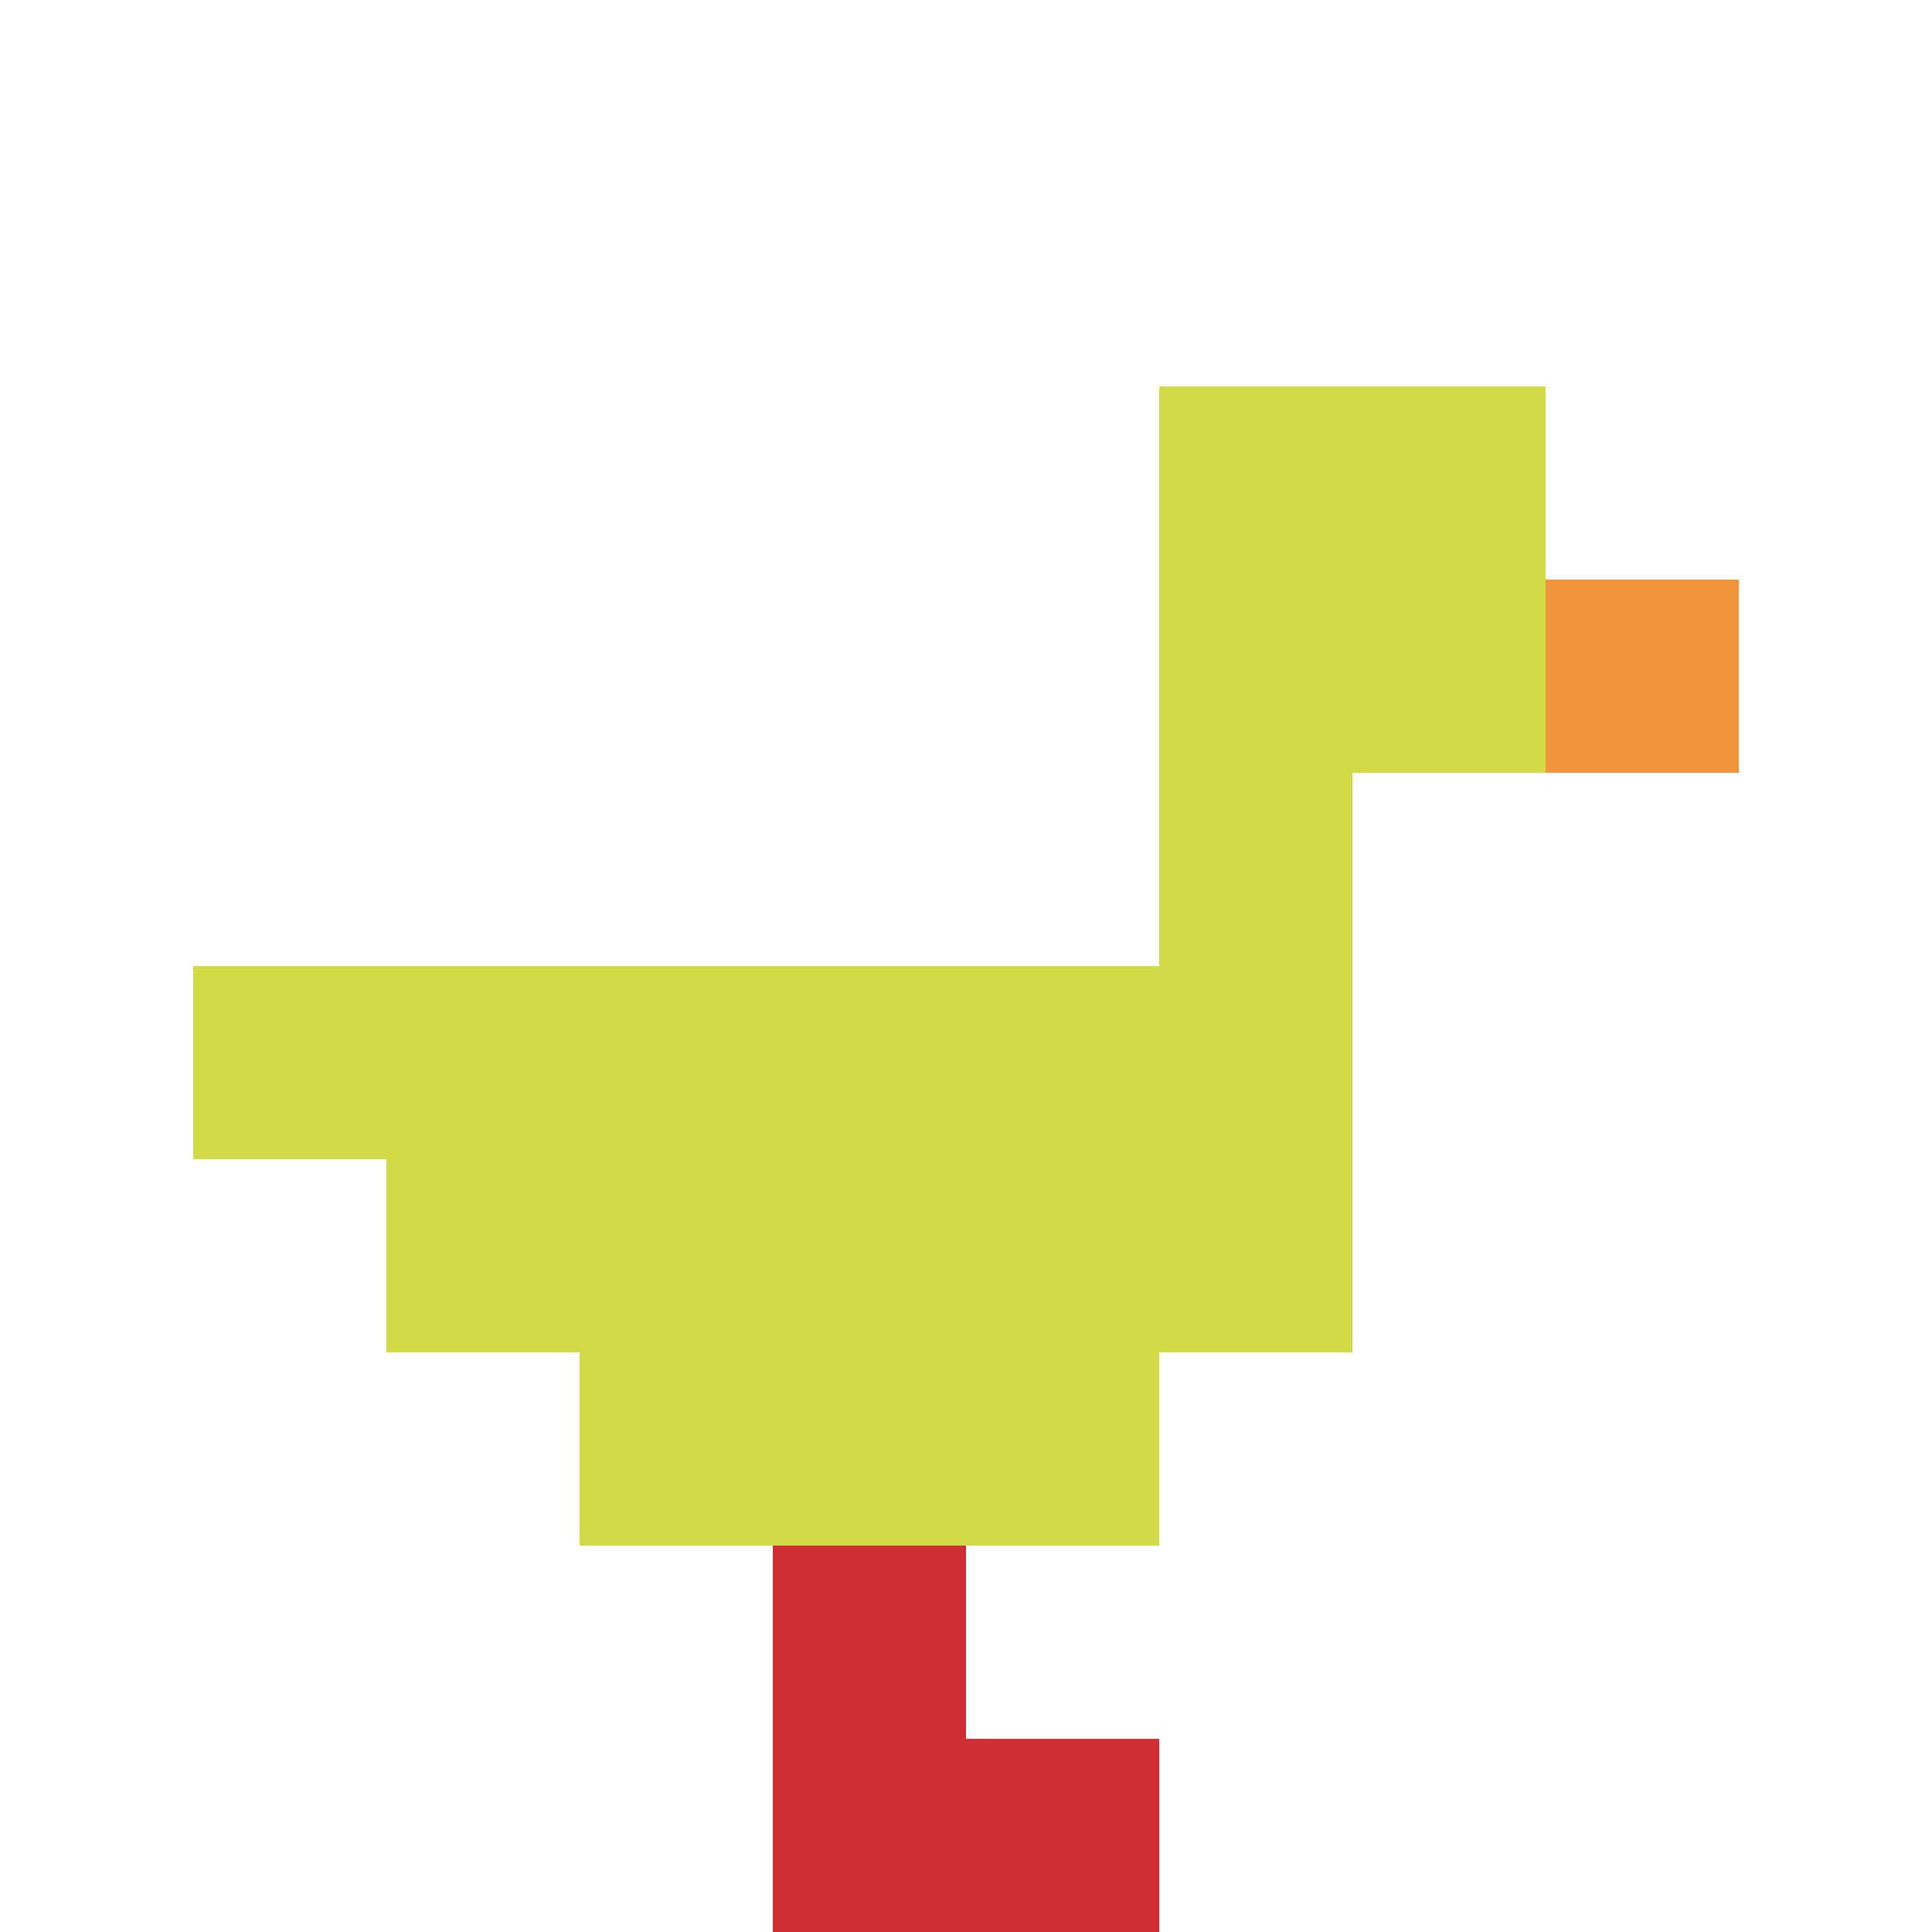 <svg xmlns="http://www.w3.org/2000/svg" version="1.1" width="690" height="690"><title>'goose-pfp-772783' by Dmitri Cherniak</title><desc>seed=772783
backgroundColor=#ffffff
padding=20
innerPadding=0
timeout=500
dimension=1
border=false
Save=function(){return n.handleSave()}
frame=347

Rendered at Wed Oct 04 2023 11:56:58 GMT+0800 (中国标准时间)
Generated in &lt;1ms
</desc><defs></defs><rect width="100%" height="100%" fill="#ffffff"></rect><g><g id="0-0"><rect x="0" y="0" height="690" width="690" fill="#ffffff"></rect><g><rect id="0-0-6-2-2-2" x="414" y="138" width="138" height="138" fill="#D1DB47"></rect><rect id="0-0-6-2-1-4" x="414" y="138" width="69" height="276" fill="#D1DB47"></rect><rect id="0-0-1-5-5-1" x="69" y="345" width="345" height="69" fill="#D1DB47"></rect><rect id="0-0-2-5-5-2" x="138" y="345" width="345" height="138" fill="#D1DB47"></rect><rect id="0-0-3-5-3-3" x="207" y="345" width="207" height="207" fill="#D1DB47"></rect><rect id="0-0-8-3-1-1" x="552" y="207" width="69" height="69" fill="#F0943E"></rect><rect id="0-0-4-8-1-2" x="276" y="552" width="69" height="138" fill="#D12D35"></rect><rect id="0-0-4-9-2-1" x="276" y="621" width="138" height="69" fill="#D12D35"></rect></g><rect x="0" y="0" stroke="white" stroke-width="0" height="690" width="690" fill="none"></rect></g></g></svg>